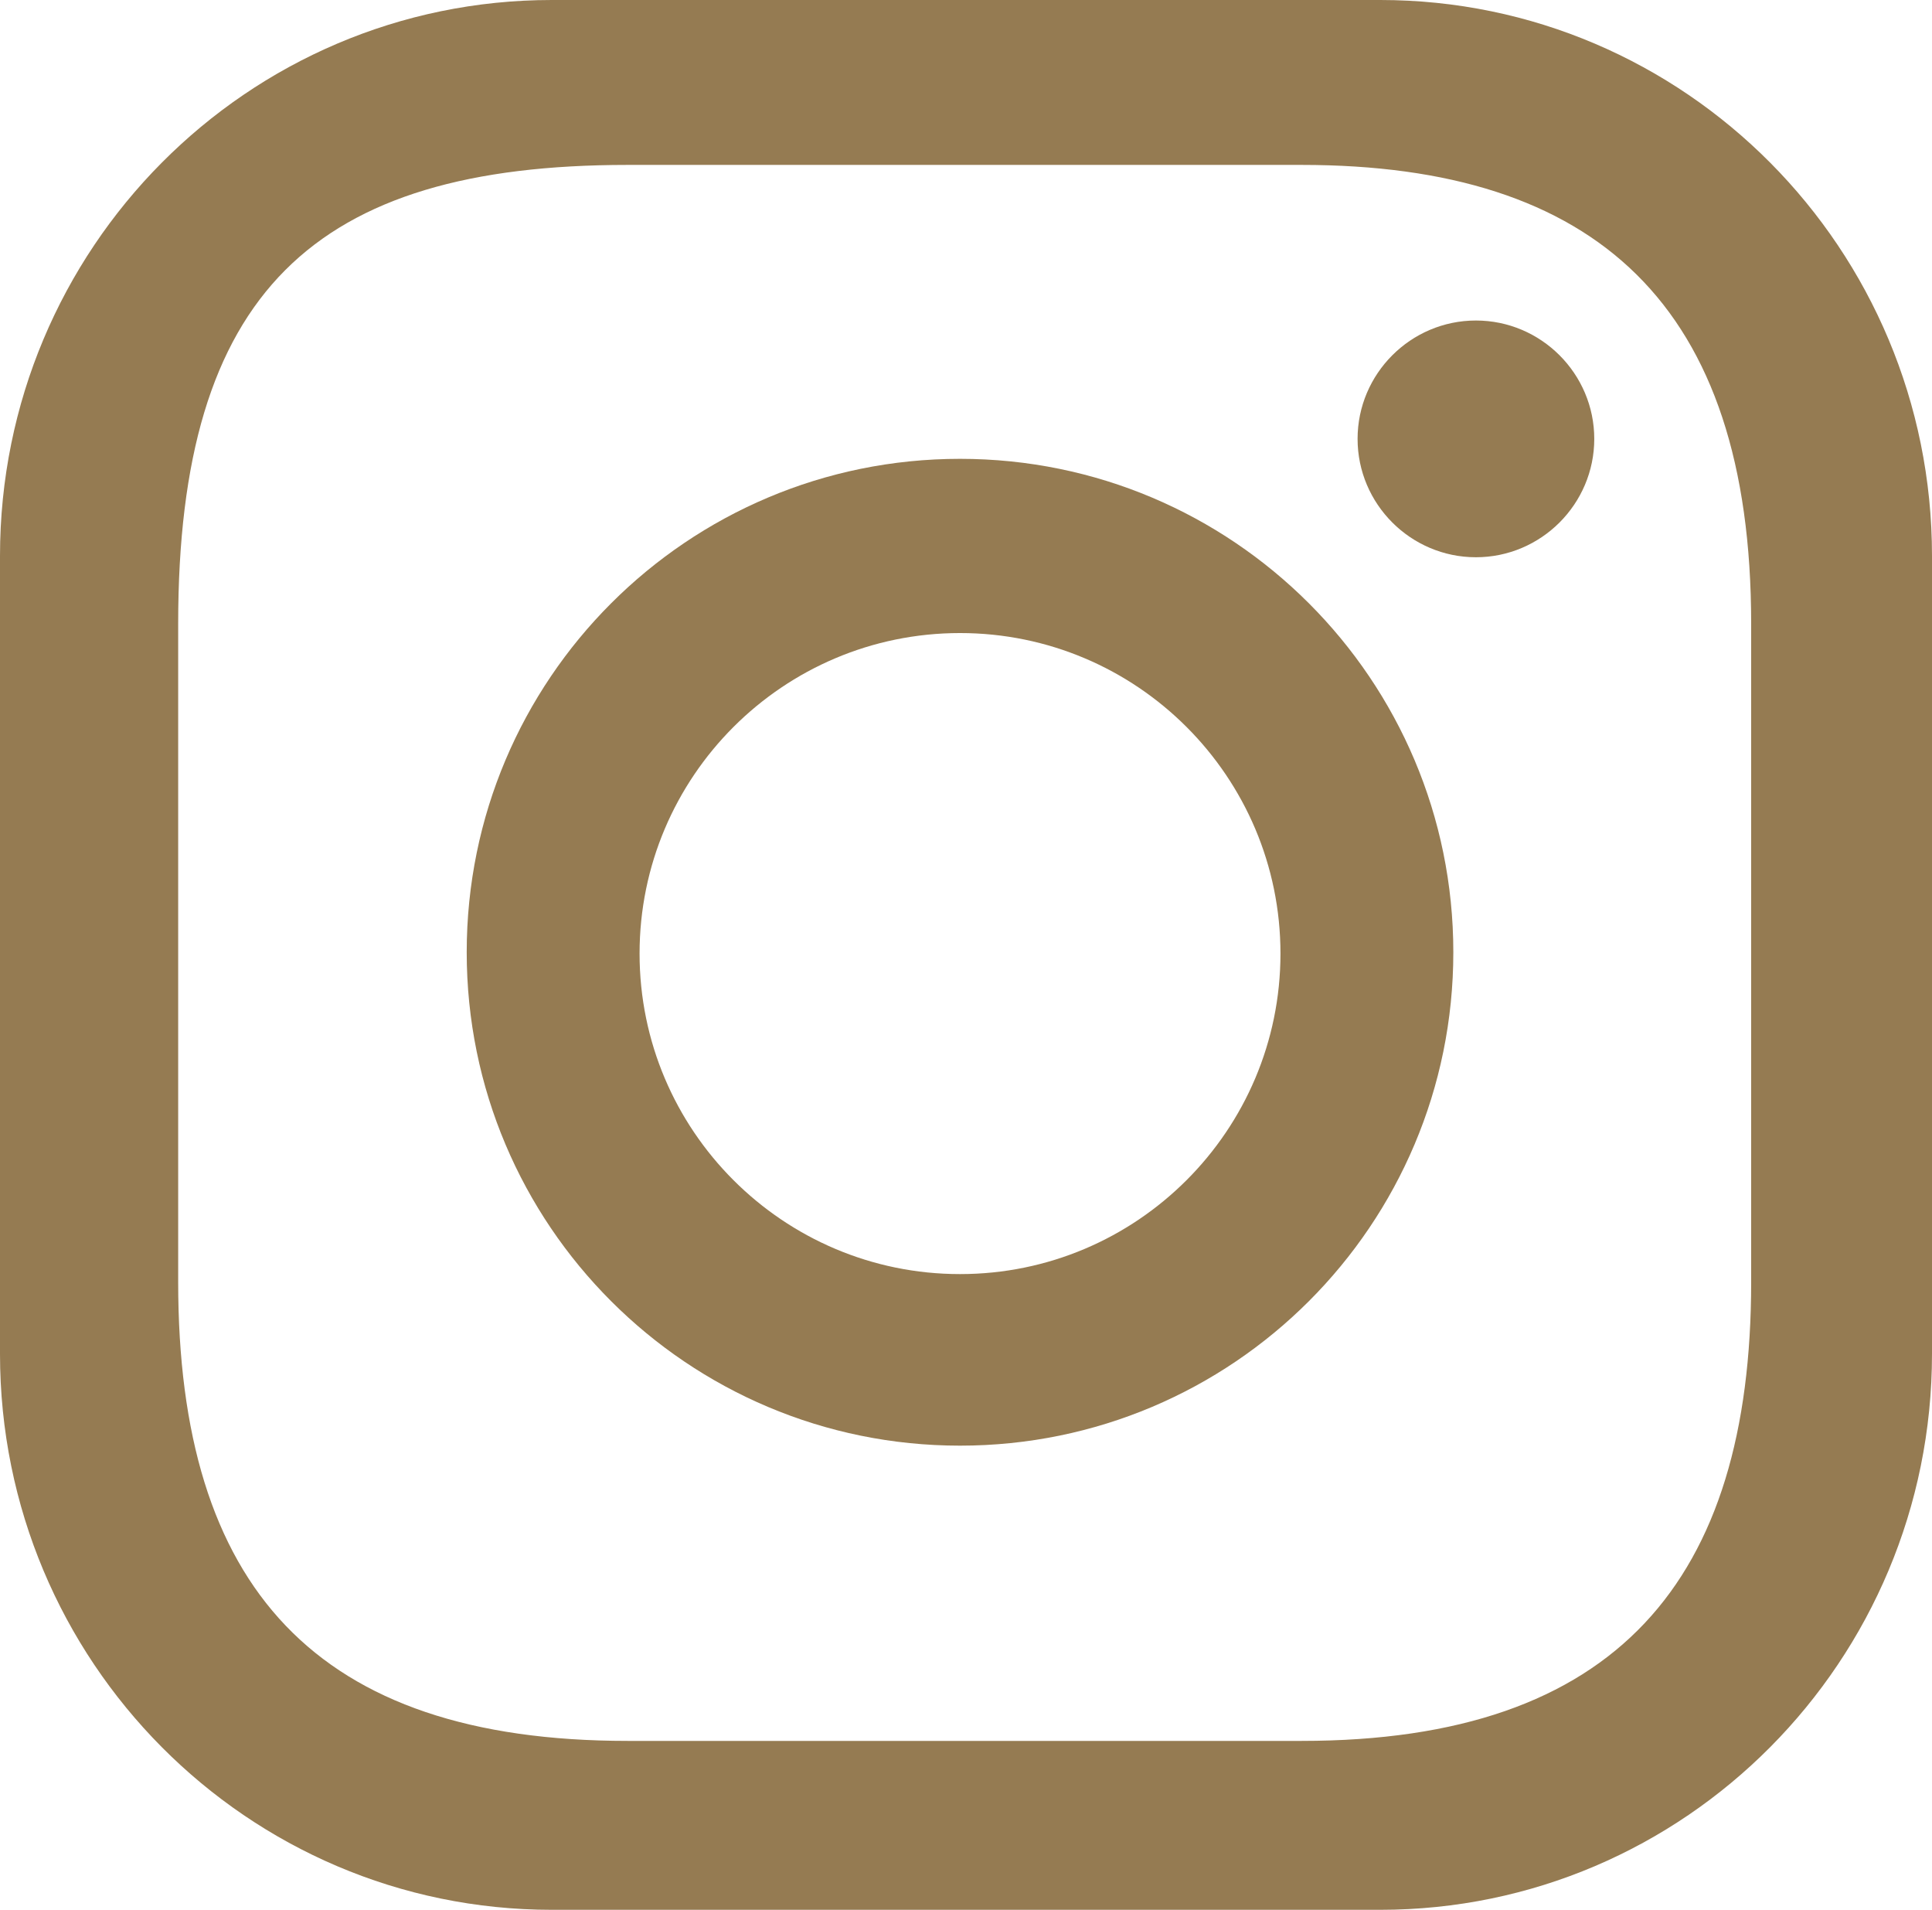 <?xml version="1.0" encoding="UTF-8"?><svg id="Layer_2" xmlns="http://www.w3.org/2000/svg" viewBox="0 0 14.53 14.36"><defs><style>.cls-1{fill:#957b52;}</style></defs><g id="Layer_1-2"><path class="cls-1" d="M10.38,0h-6.23C1.86,0,0,1.87,0,4.18v6c0,2.31,1.86,4.18,4.15,4.18h6.23c2.29,0,4.15-1.87,4.15-4.18v-6c0-2.31-1.86-4.18-4.15-4.18ZM13.17,9.64c0,2.24-1.01,3.45-3.38,3.45h-5.07c-2.35,0-3.38-1.16-3.38-3.45v-4.95c0-2.49,1.02-3.45,3.38-3.45h5.07c2.21,0,3.38,1.05,3.38,3.45v4.95ZM11.1,2.41c-.49,0-.89.4-.89.89s.4.89.89.89.89-.4.89-.89-.4-.89-.89-.89Z"/><path class="cls-1" d="M7.22,3.45c-2.05,0-3.71,1.66-3.71,3.71s1.66,3.71,3.71,3.71,3.71-1.66,3.71-3.71c0-2.05-1.66-3.71-3.71-3.71ZM7.22,9.58c-1.33,0-2.41-1.08-2.41-2.41s1.08-2.41,2.41-2.41,2.41,1.08,2.41,2.41c0,1.33-1.08,2.41-2.41,2.41Z"/></g></svg>